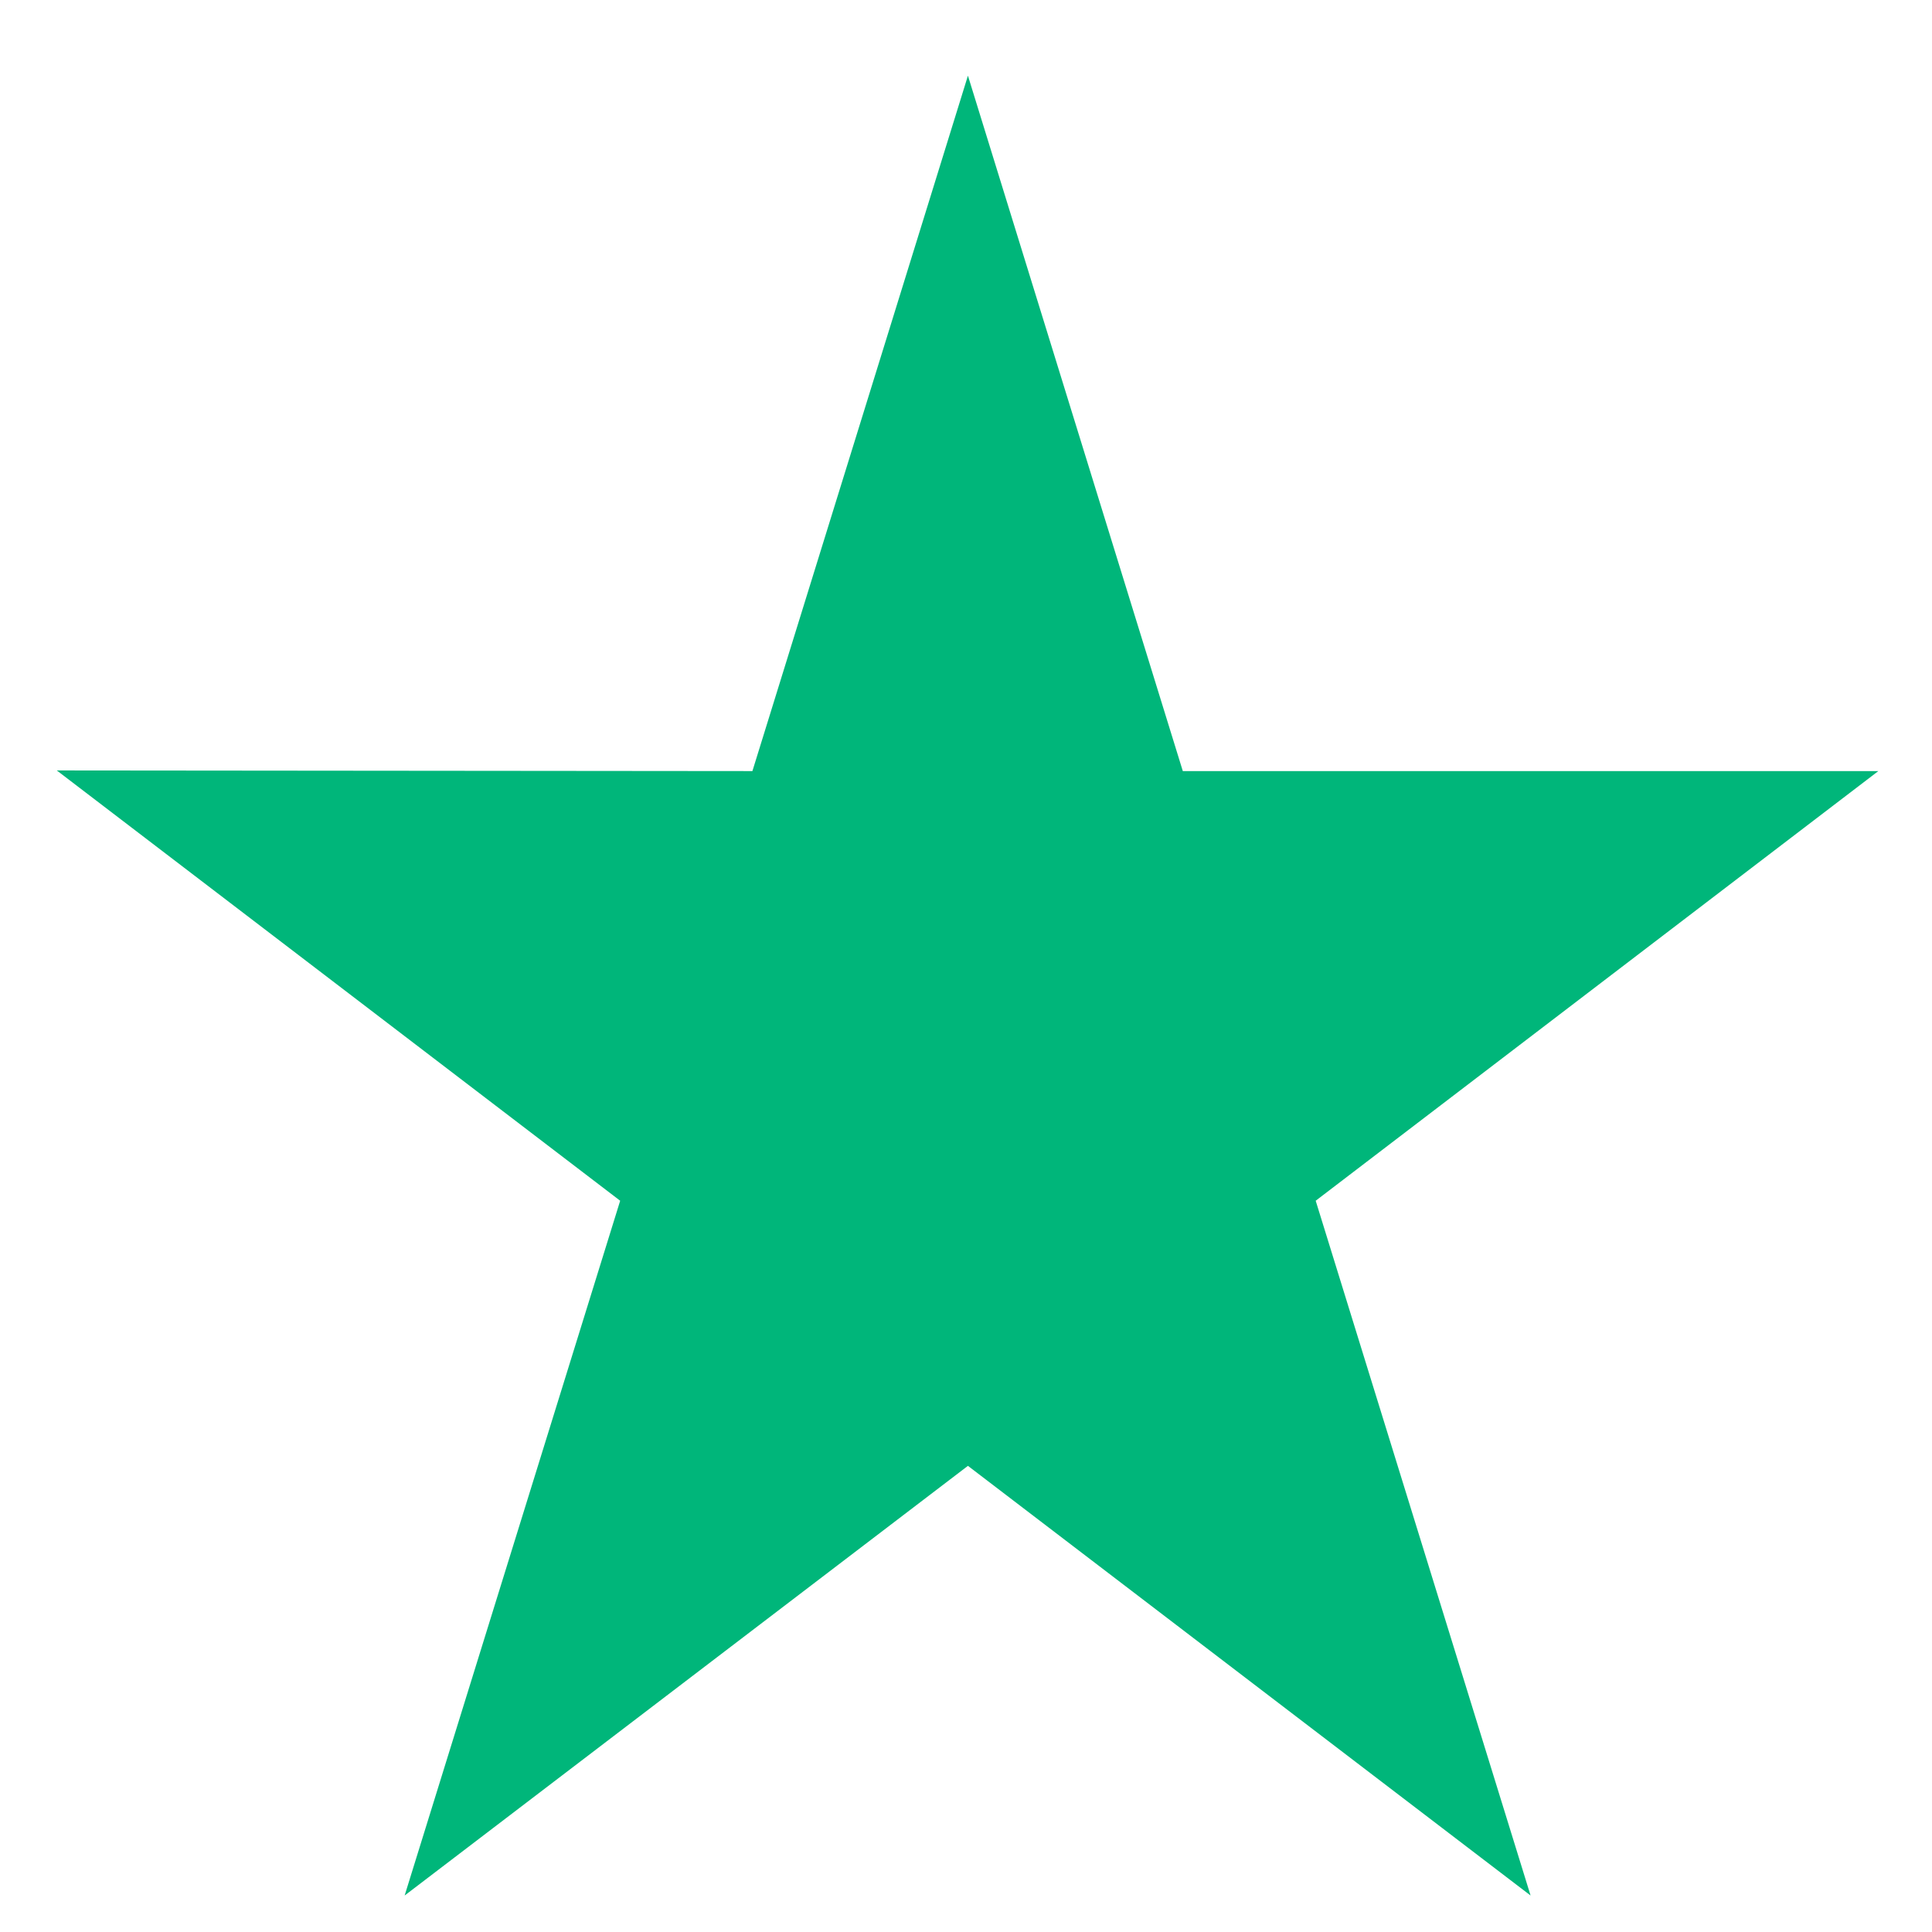 <svg xmlns="http://www.w3.org/2000/svg" fill="none" viewBox="0 0 18 18" height="18" width="18">
<path fill="#00B67A" d="M17.5 7.184H11.02L9.018 0.705L7.01 7.184L0.529 7.178L5.778 11.187L3.77 17.66L9.018 13.657L14.26 17.66L12.258 11.187L17.5 7.184Z"></path>
</svg>
